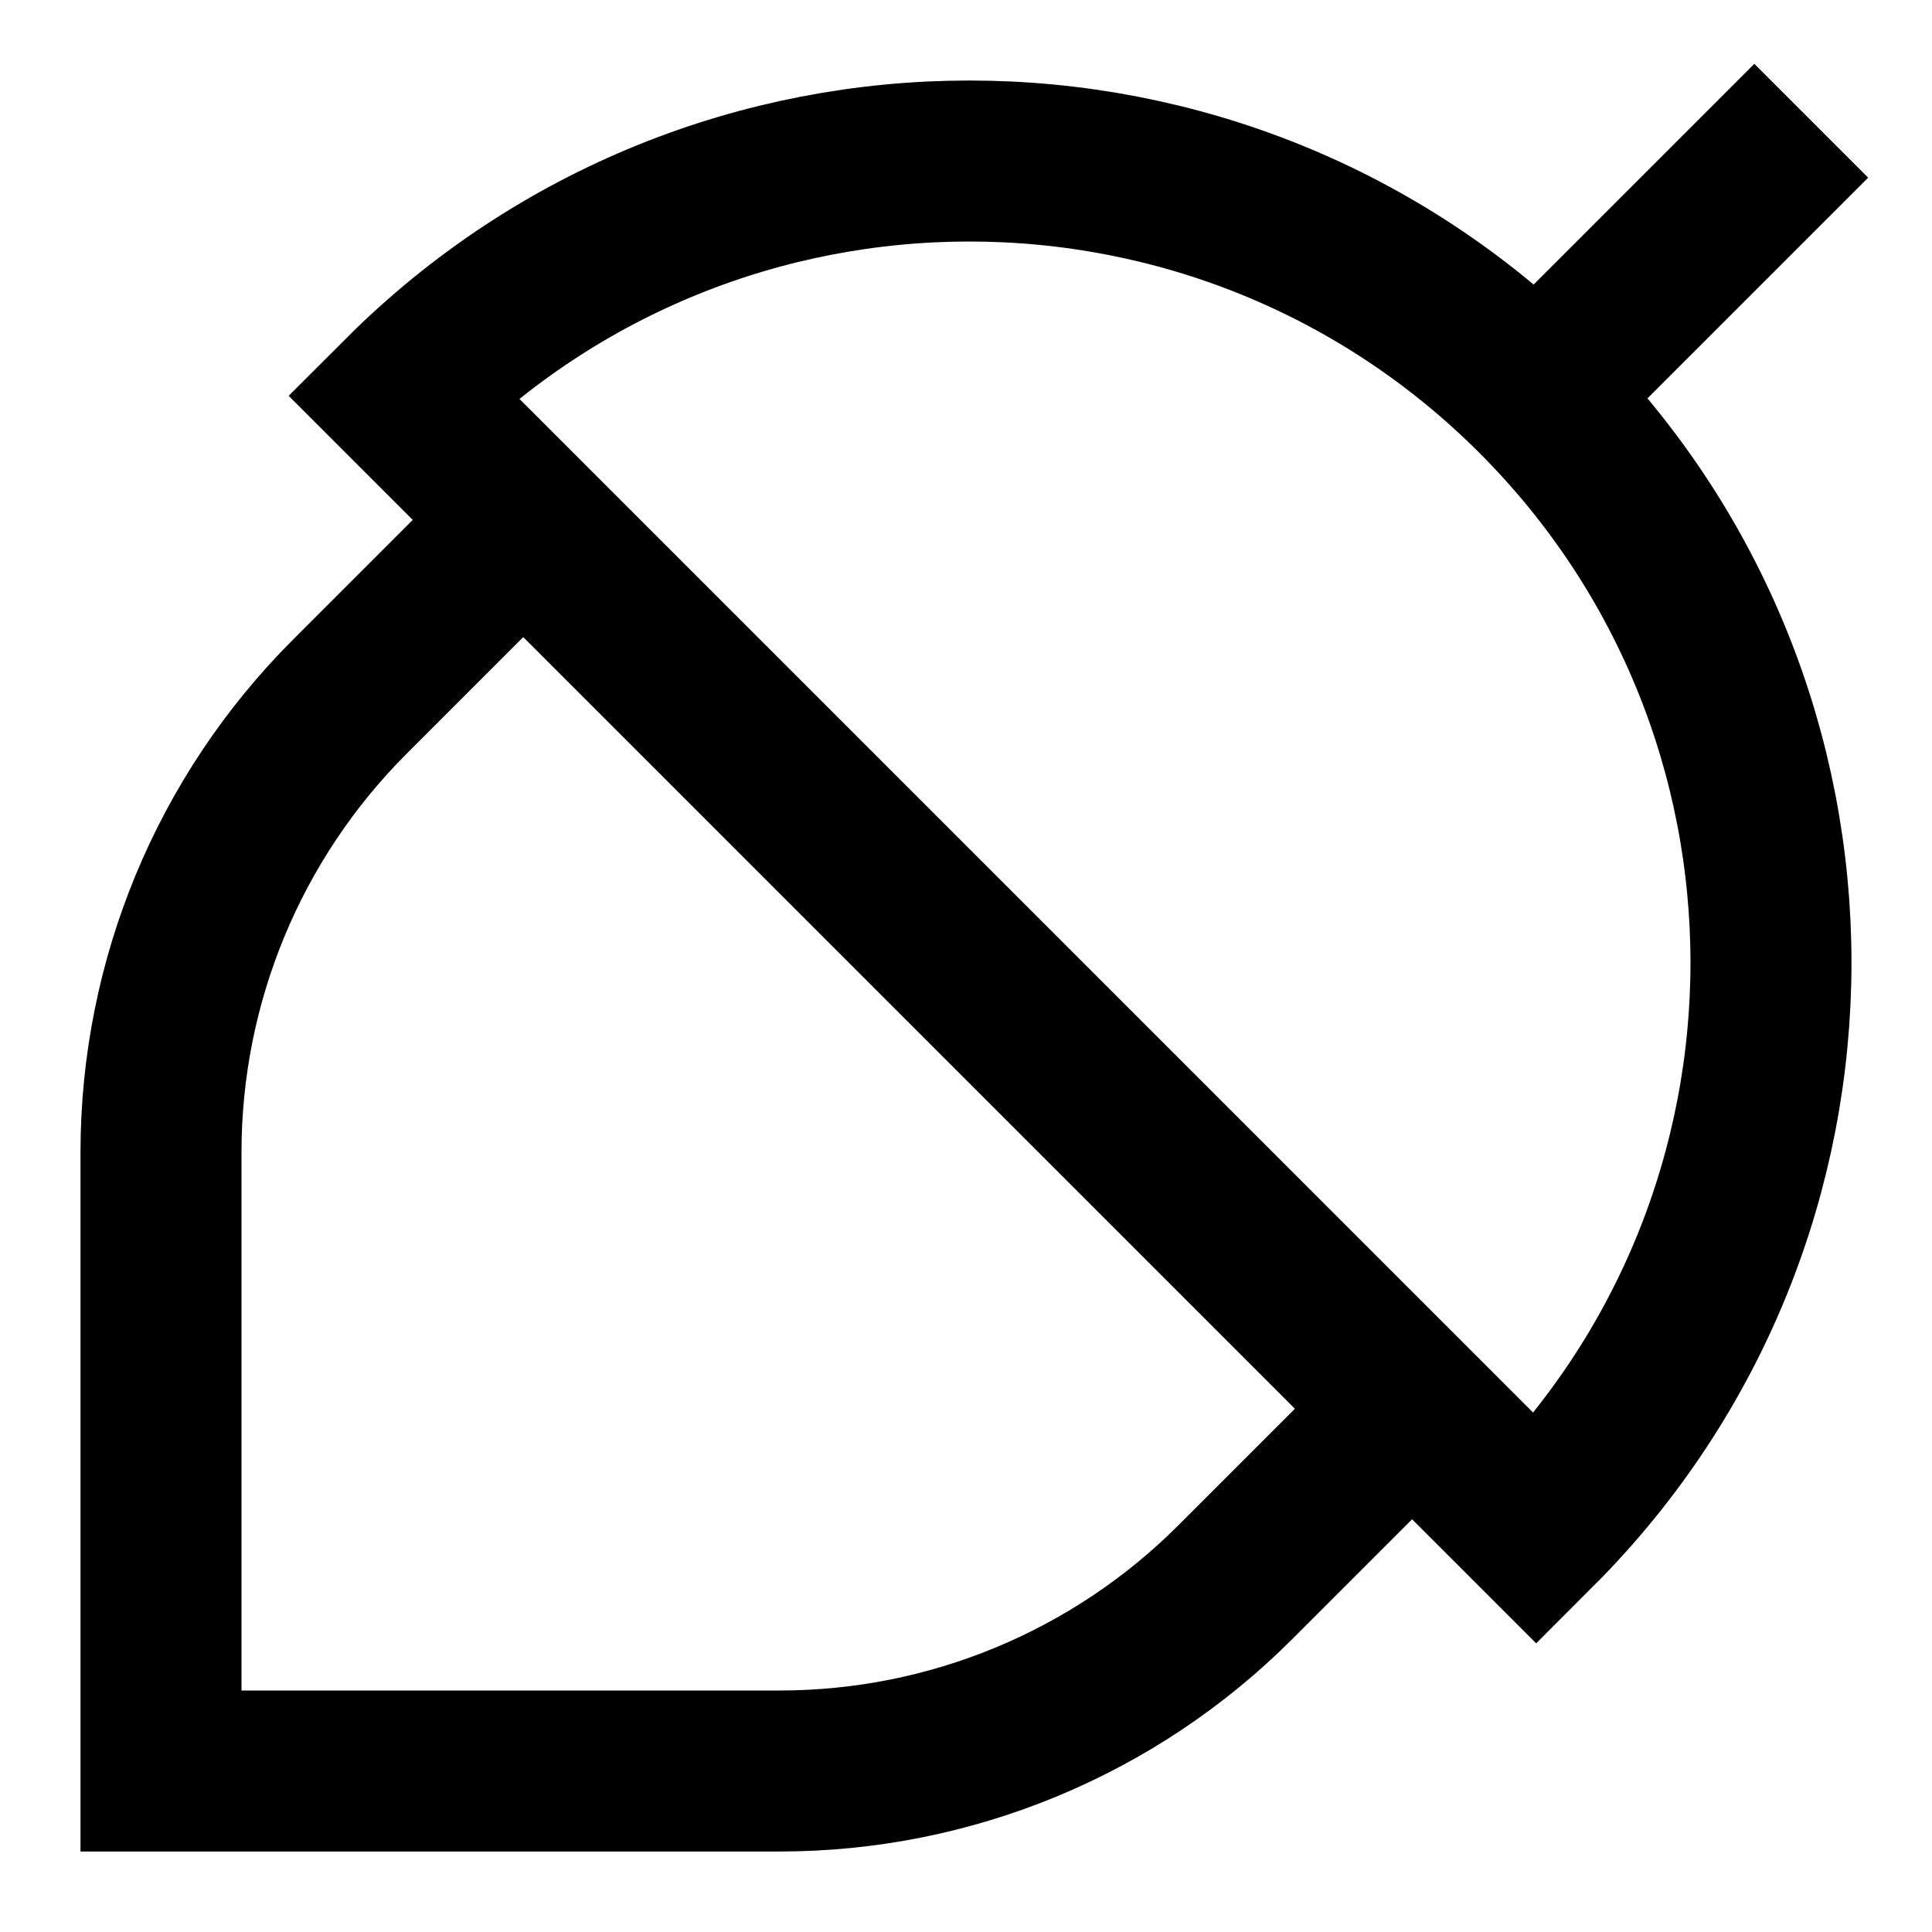 <svg xmlns="http://www.w3.org/2000/svg" fill="none" viewBox="0 0 24 24" id="Allergens-Nuts--Streamline-Sharp" height="24" width="24"><desc>Allergens Nuts Streamline Icon: https://streamlinehq.com</desc><g id="allergens-nuts--nuts-tree-cashew-almond-hazzlenut-food-allergens-allergy"><path id="Vector 4073" stroke="#000000" d="M19.083 19 5 4.917c3.889 -3.889 10.194 -3.889 14.083 0 3.889 3.889 3.889 10.194 0 14.083Z" stroke-width="2"></path><path id="Vector 4075" stroke="#000000" d="m17.5 17.5 -2.157 2.157C13.843 21.157 11.808 22 9.686 22H2v-7.686c0 -2.122 0.843 -4.157 2.343 -5.657L6.5 6.5l11 11Z" stroke-width="2"></path><path id="Vector 4074" stroke="#000000" d="m22.5 1.5 -3.417 3.417" stroke-width="2"></path></g></svg>